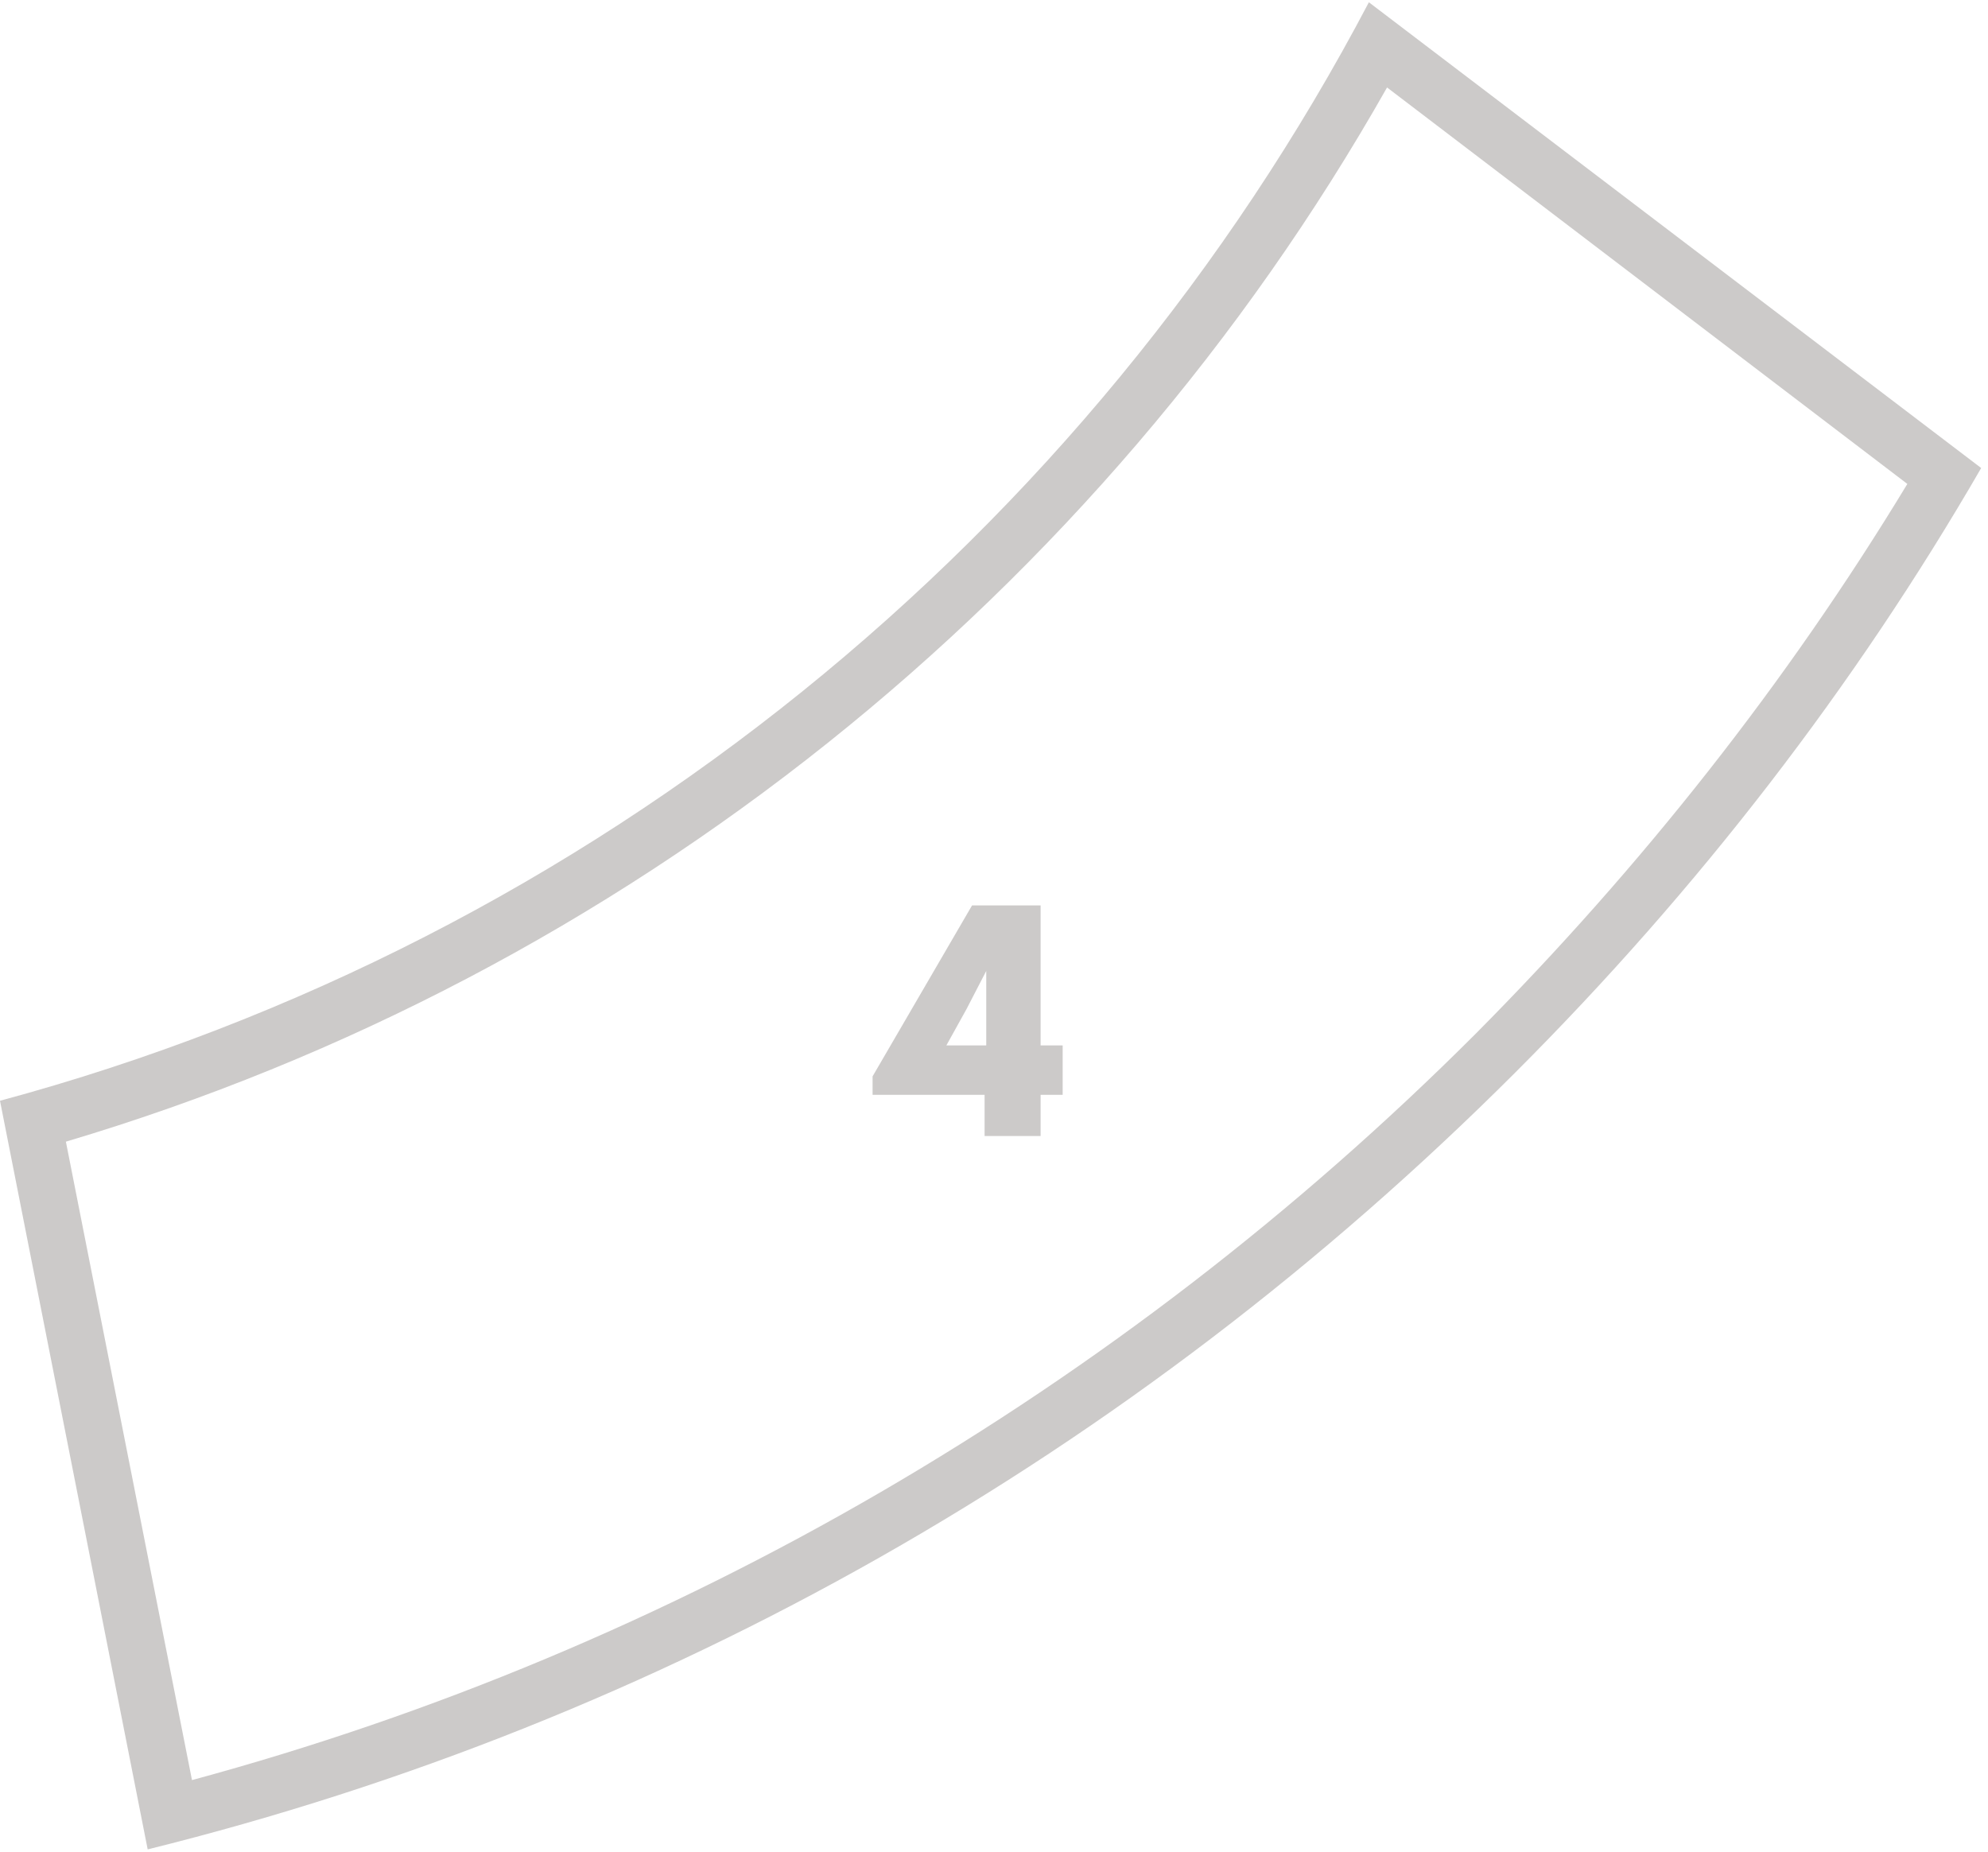 <?xml version="1.0" encoding="UTF-8"?> <svg xmlns="http://www.w3.org/2000/svg" width="175" height="163" viewBox="0 0 175 163" fill="none"><path d="M122.1 7.7L167.9 42.6C157.3 60.1 144.5 76.3 129.9 91C98.4 122.5 59.4 145.2 16.9 156.7L5.8 100.5C54.9 85.9 96.8 52.4 122.1 7.7ZM120.5 0.2C95.8 47.2 52.3 82.8 0 96.9L13 162.8C58.2 151.6 99.6 128.2 133.4 94.4C149.5 78.3 163.3 60.4 174.4 41.2L120.5 0.2Z" fill="#CCCAC9"></path><path d="M93.545 92.025V96.375H91.602V100H86.672V96.375H76.812V94.751L85.57 79.7H91.602V92.025H93.545ZM86.817 85.471L85.077 88.835L83.308 92.025H86.817V85.471Z" fill="#CCCAC9"></path></svg> 